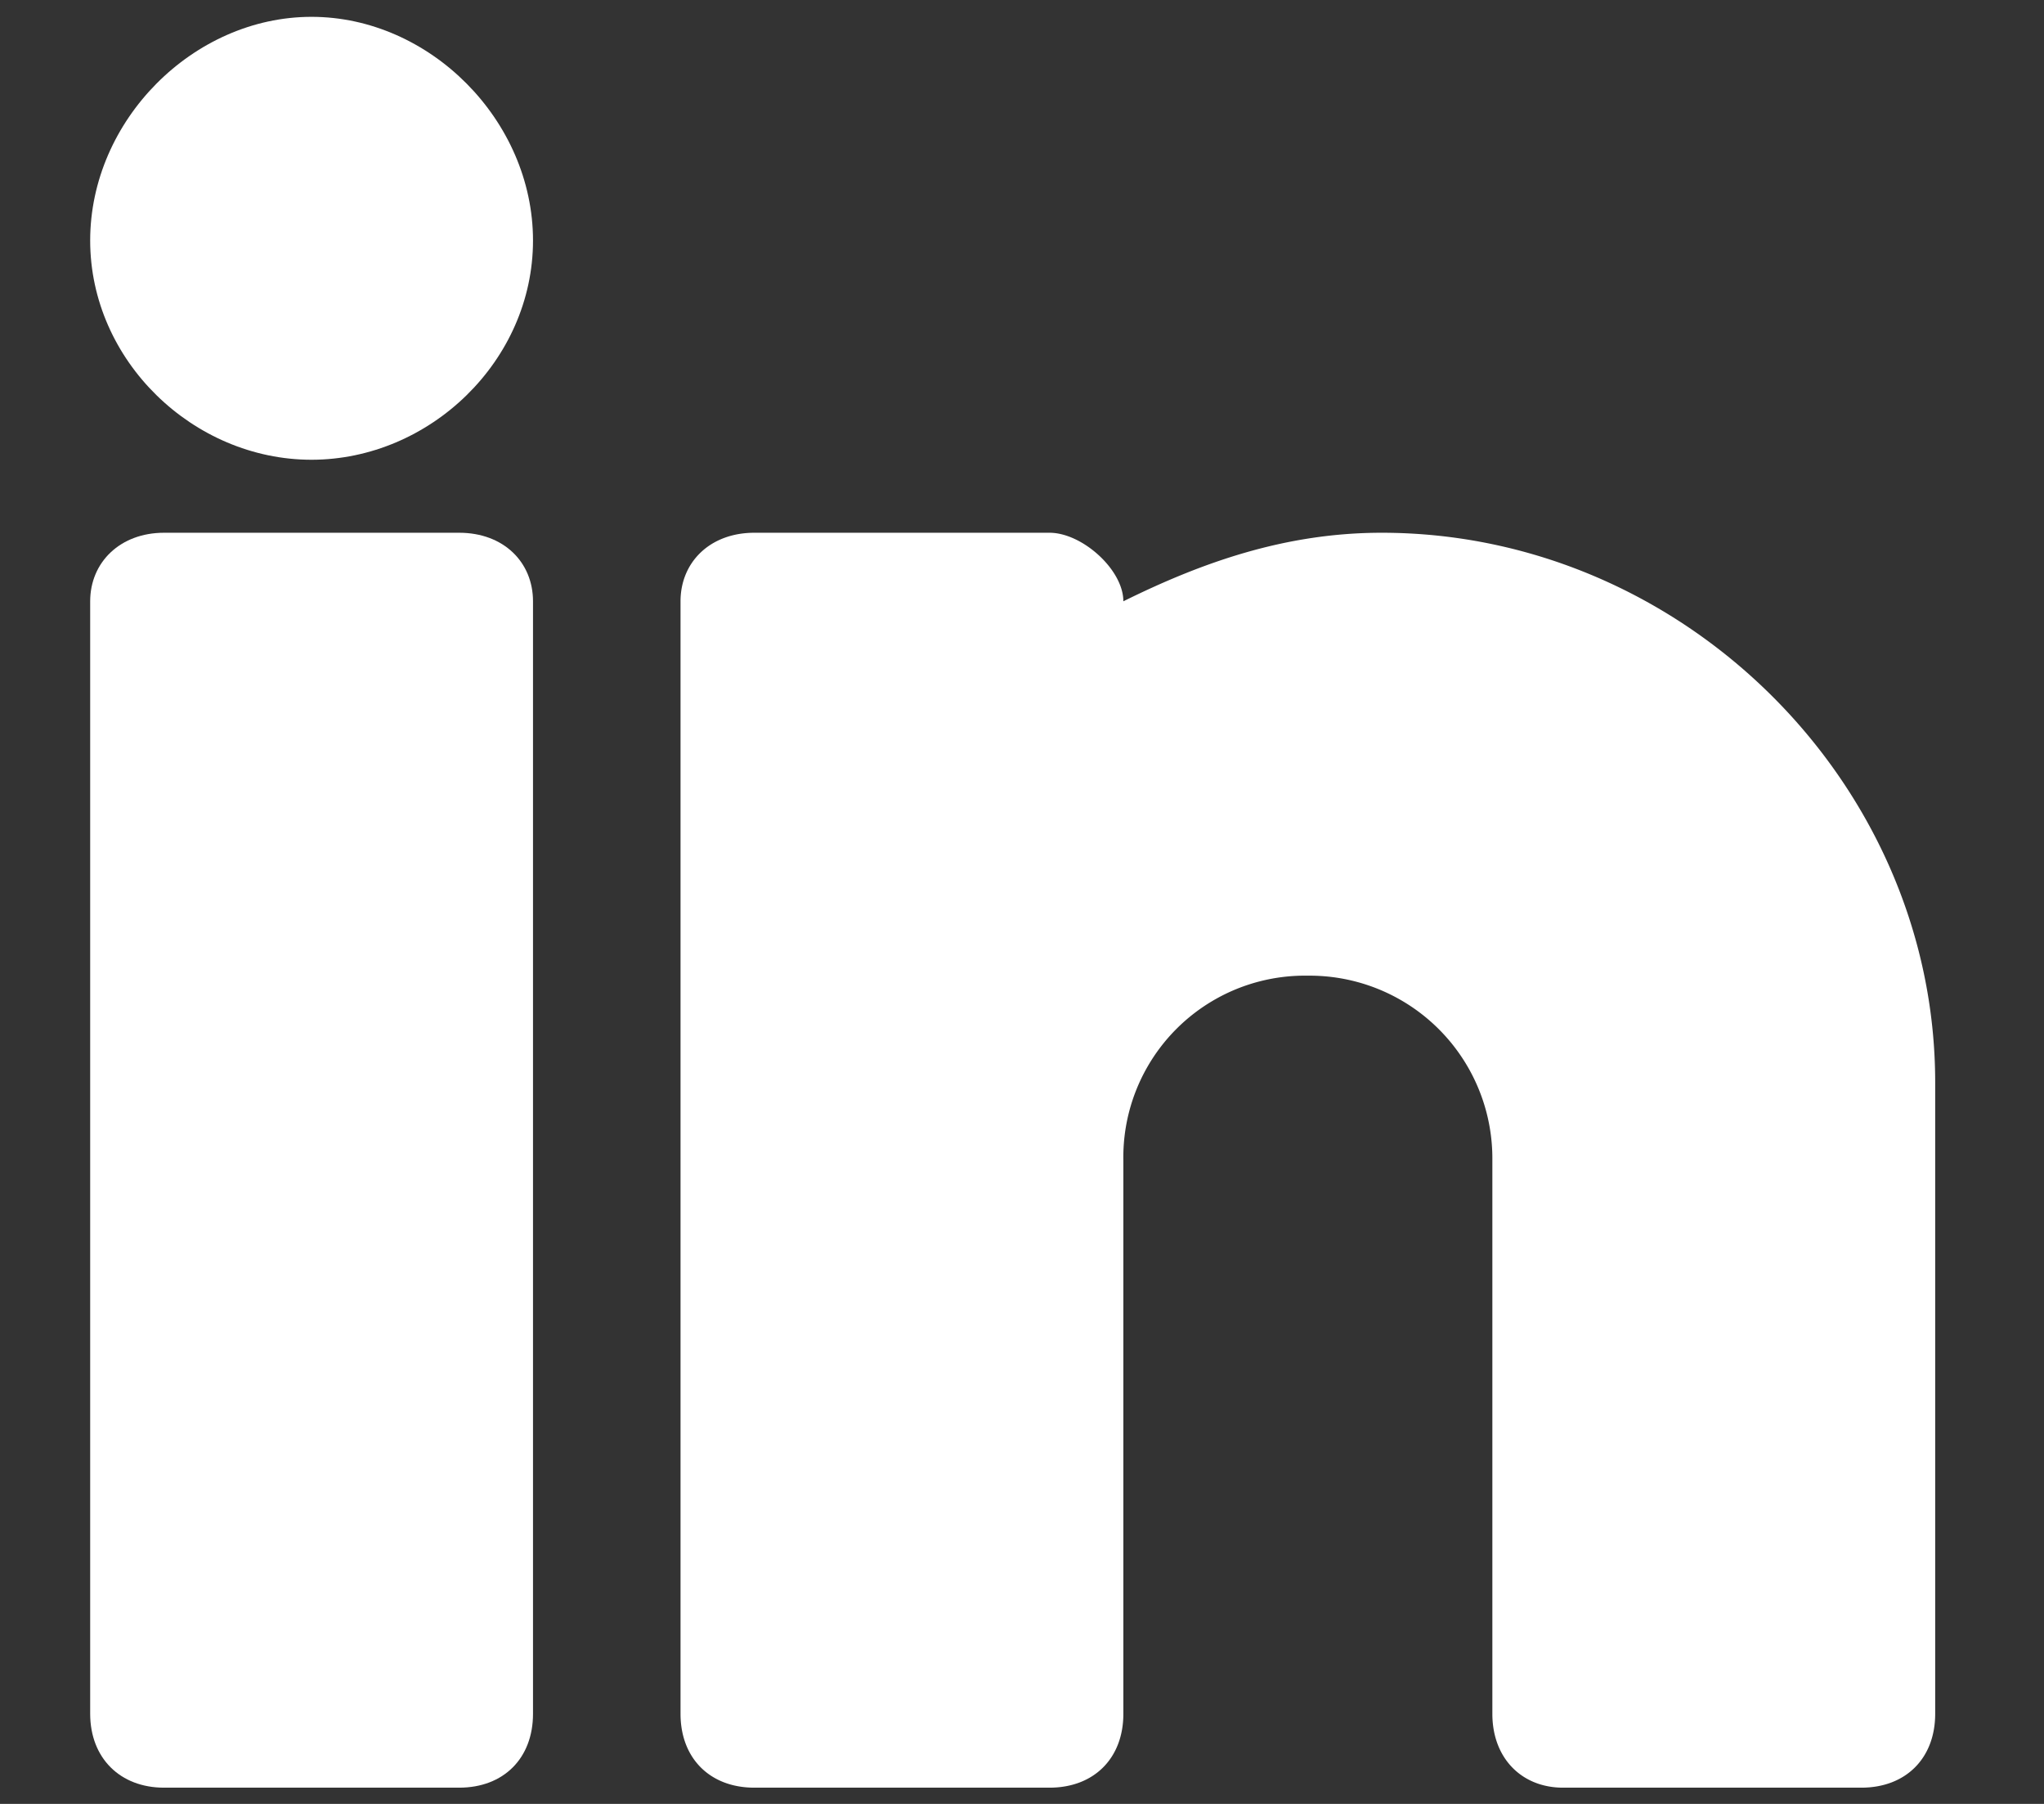 <svg xmlns="http://www.w3.org/2000/svg" width="17" height="15" viewBox="0 0 17 15"><rect x="0" y="0" width="17" height="15" fill="#333333" stroke="none"/><g><g><g><path fill="#fff" d="M4.433 14.251c0 .37-.245.614-.614.614H1.364C1 14.865.75 14.62.75 14.25V5c0-.325.25-.57.614-.57h2.455c.37 0 .614.245.614.57z"/></g><g><path fill="#fff" d="M2.591 3.823C1.608 3.823.75 3 .75 2S1.608.14 2.591.14 4.433 1 4.433 2 3.574 3.823 2.59 3.823z"/></g><g><path fill="#fff" d="M16.095 14.251c0 .37-.245.614-.614.614H13c-.344 0-.588-.245-.588-.614V9.647a1.52 1.52 0 0 0-1.535-1.534 1.51 1.51 0 0 0-1.534 1.534v4.604c0 .37-.245.614-.614.614H6.274c-.37 0-.614-.245-.614-.614V5c0-.325.245-.57.614-.57h2.455c.271 0 .614.307.614.57.657-.325 1.35-.57 2.148-.57C14 4.43 16.095 6.516 16.095 9z"/></g></g></g></svg>